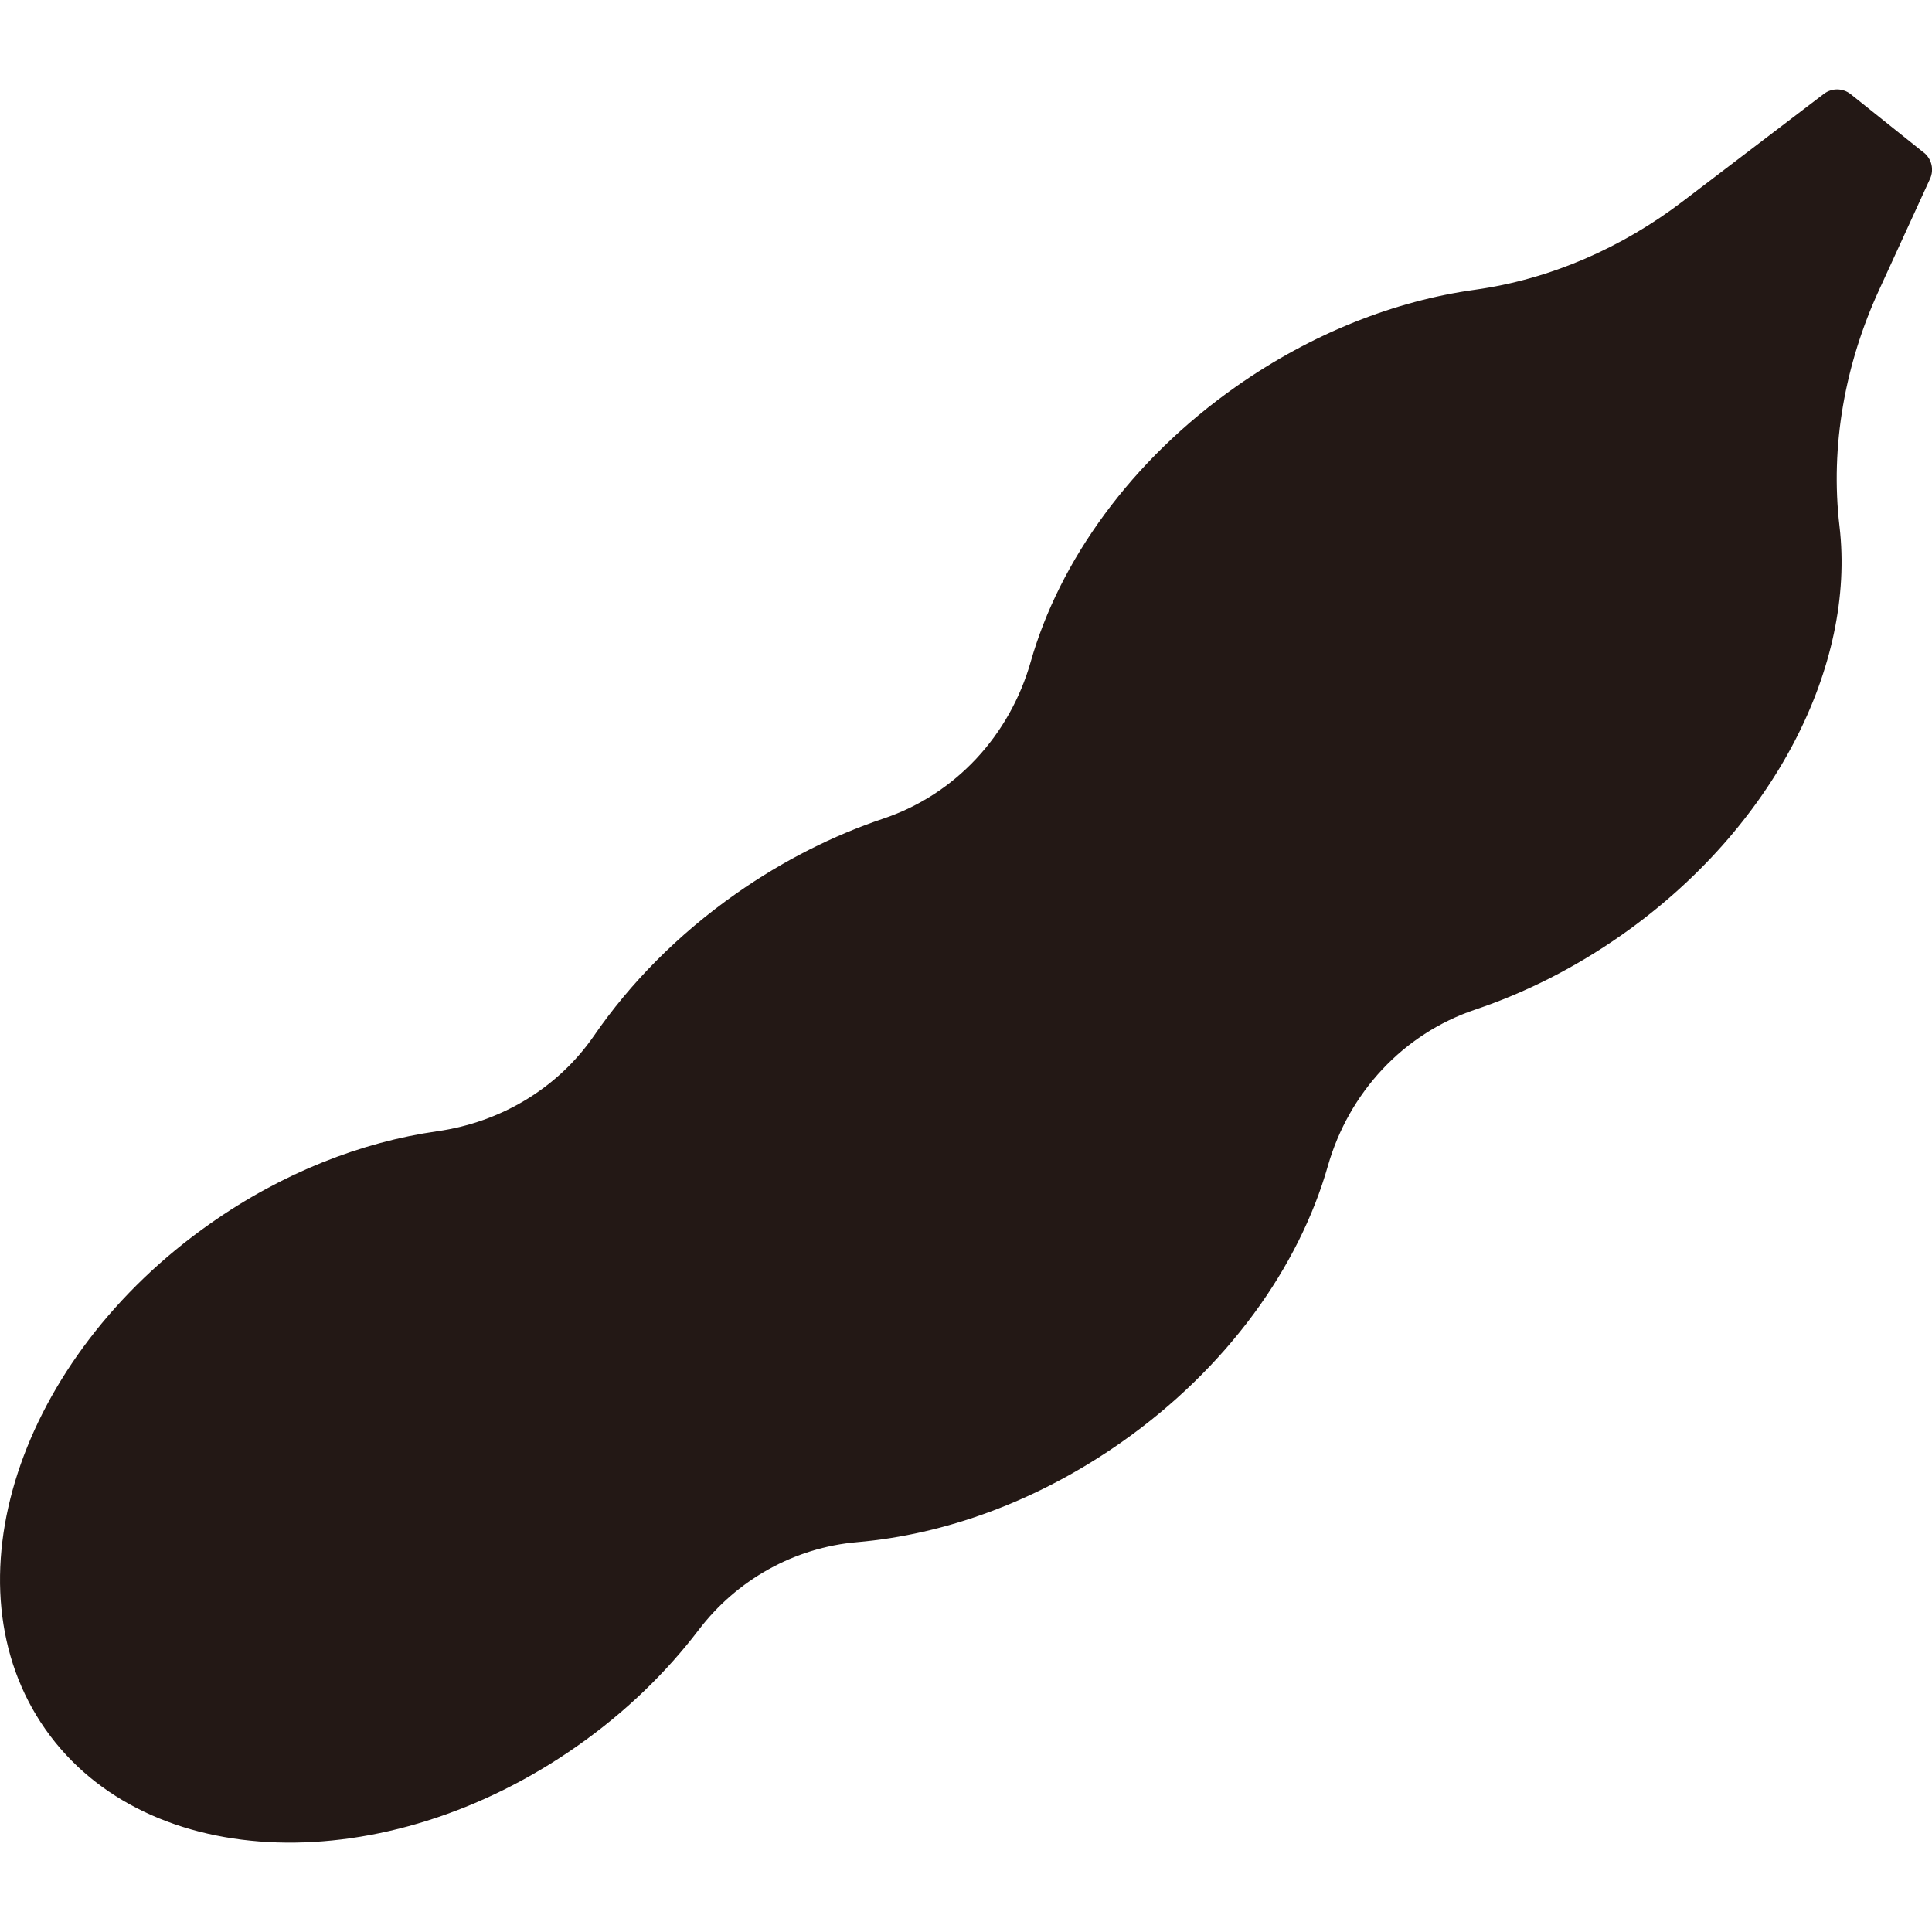 <?xml version="1.0" encoding="UTF-8"?>
<svg id="_レイヤー_1" data-name="レイヤー_1" xmlns="http://www.w3.org/2000/svg" width="500" height="500" viewBox="0 0 500 500">
  <defs>
    <style>
      .cls-1 {
        fill: #231815;
      }
    </style>
  </defs>
  <path class="cls-1" d="M497.88,39.5l-18.91-15.13c-2.02-1.62-4.89-1.65-6.95-.08l-36.55,27.84c-15.73,11.98-34.17,20.13-53.76,22.86-20.57,2.86-42.03,11.16-61.72,24.99-27.35,19.2-45.83,45.24-53.25,71.31-5.4,18.98-19.41,34.27-38.11,40.56-12.97,4.36-25.89,10.83-38.14,19.43-15.05,10.57-27.43,23.2-36.76,36.76-9.39,13.63-24.19,22.4-40.58,24.73-19.57,2.78-39.97,10.71-58.7,23.86C4.65,351.59-14.46,410.2,11.76,447.55c26.22,37.34,87.84,39.28,137.63,4.32,12.48-8.76,23.02-19.01,31.41-30.03,9.89-13,24.79-21.35,41.06-22.74,22.54-1.94,46.51-10.5,68.33-25.82,27.45-19.27,46-45.38,53.46-71.52,5.41-18.94,19.43-34.19,38.11-40.47,12.9-4.34,25.75-10.77,37.93-19.32,39.57-27.79,60.59-69.89,56.38-105.72-2.46-20.89,1.45-42.04,10.22-61.17l13.21-28.82c1.08-2.36.42-5.15-1.61-6.77Z"/>
</svg>